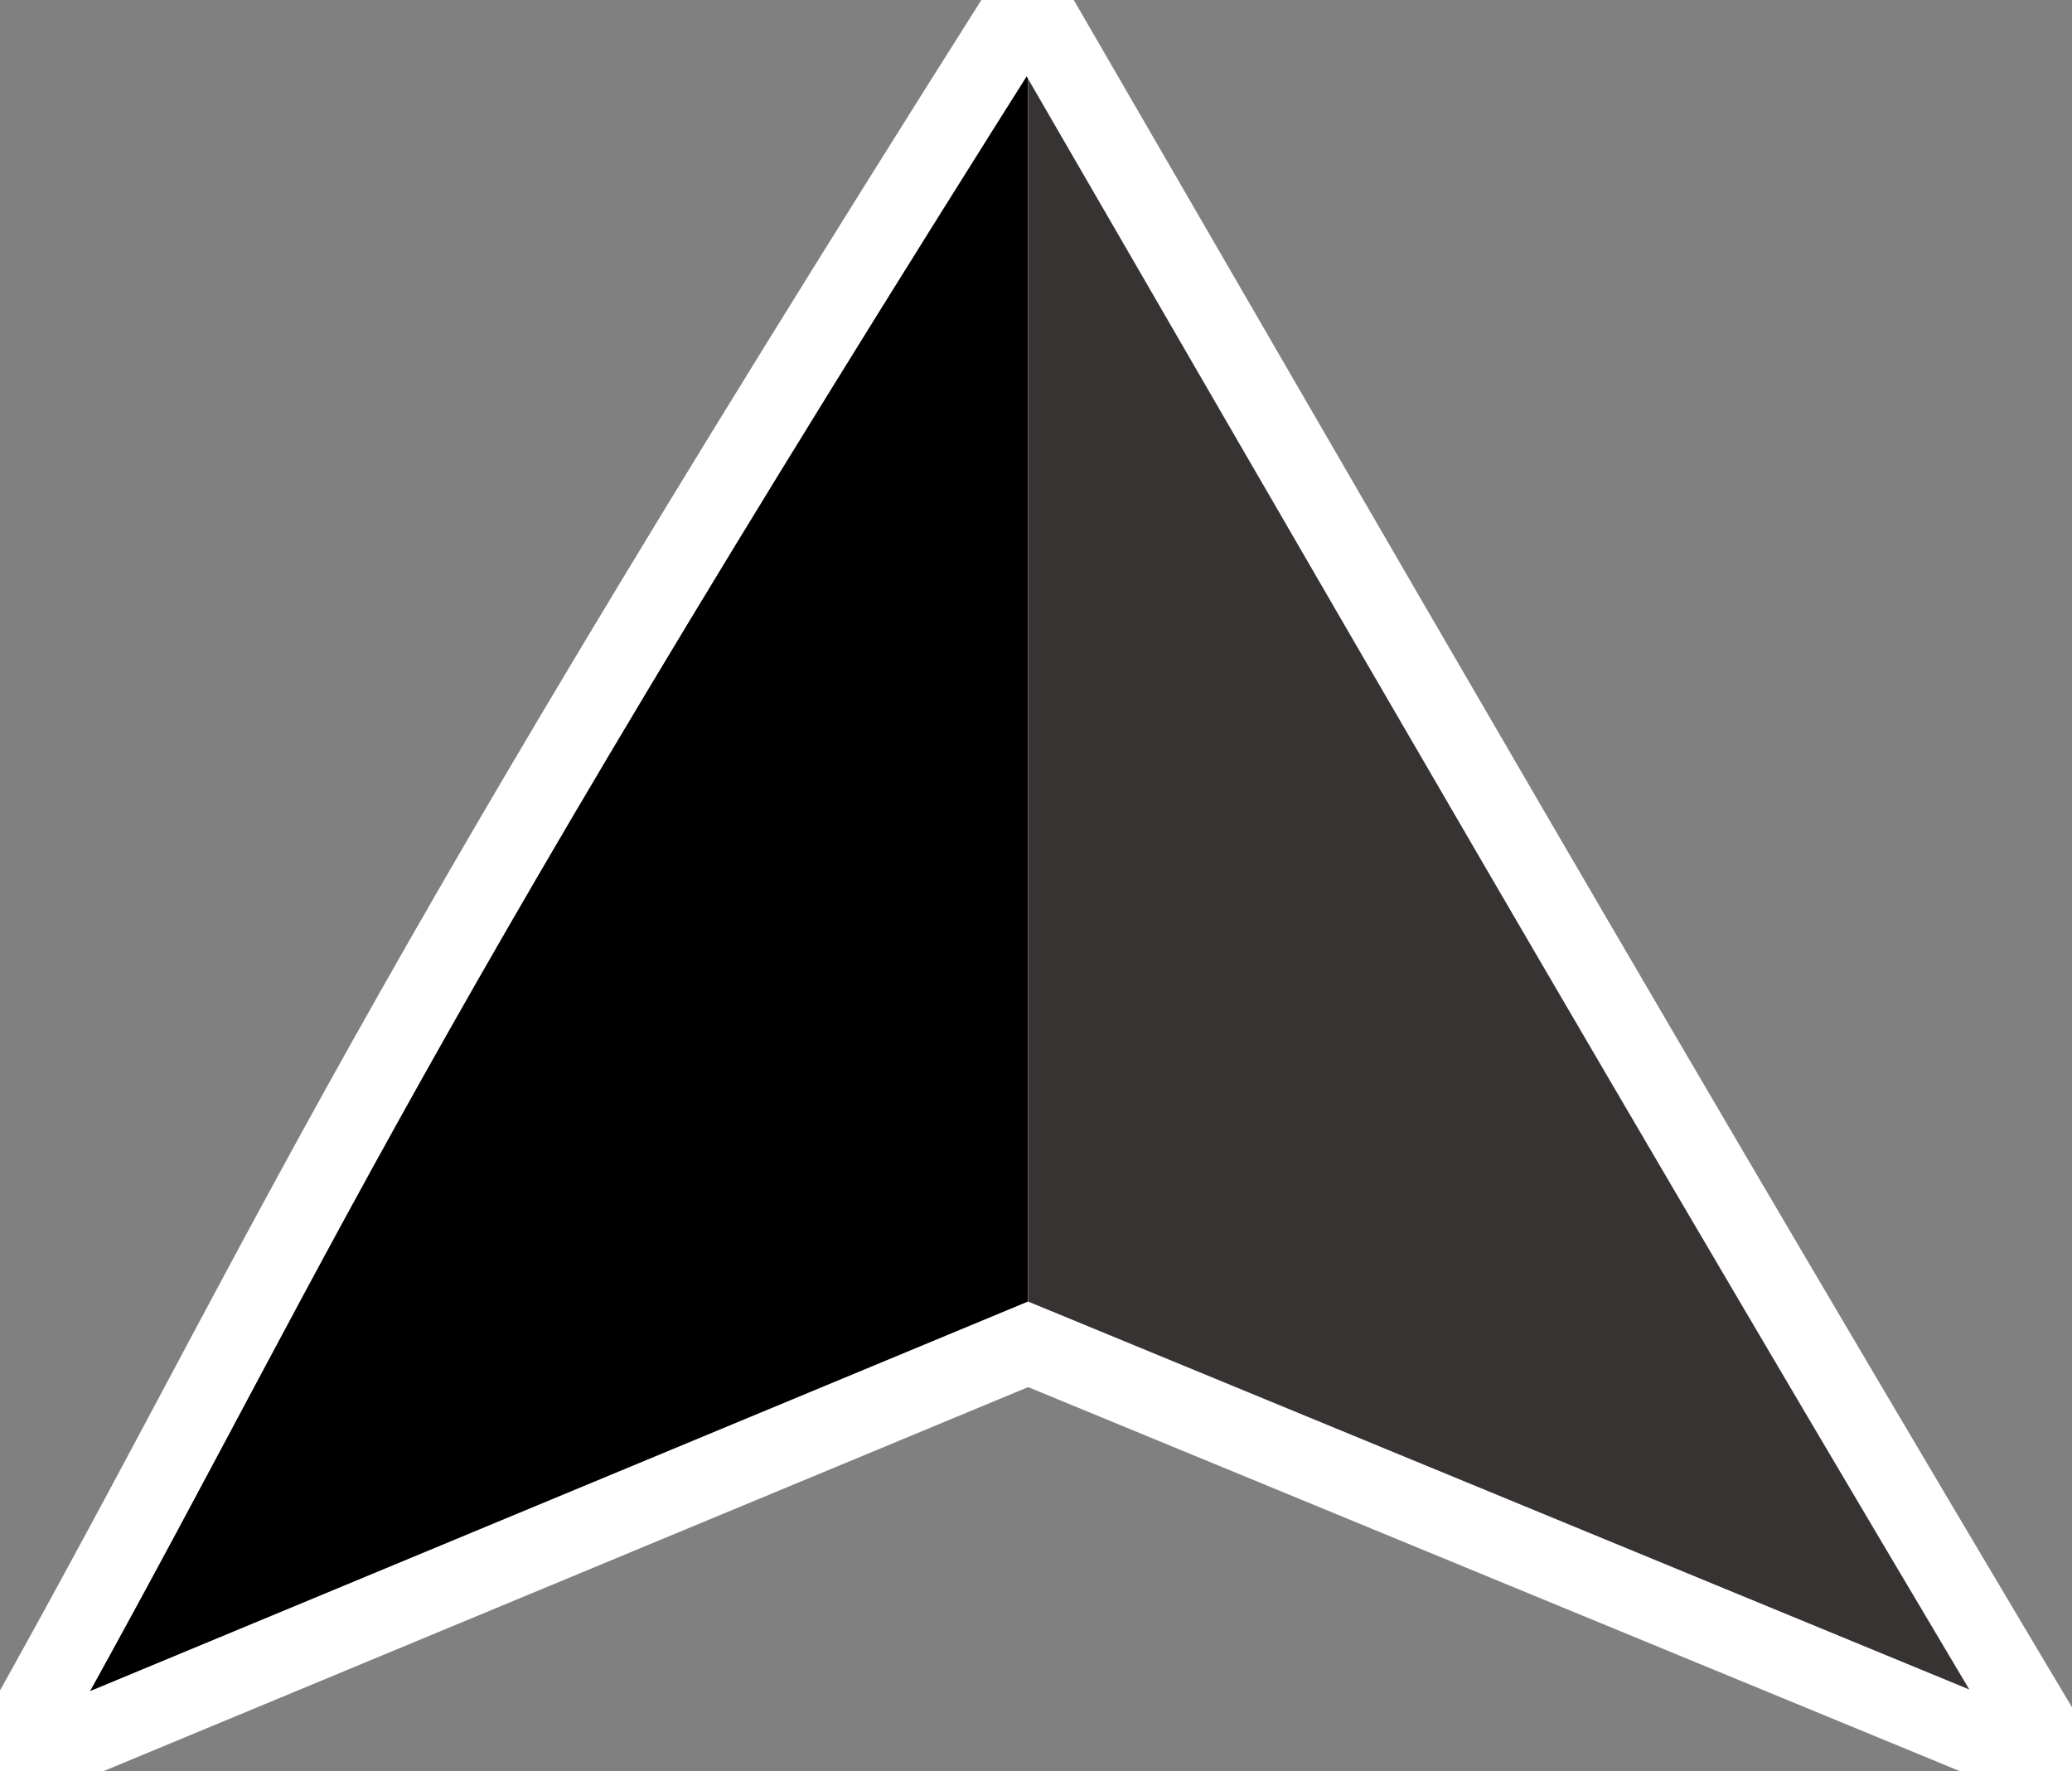 <?xml version="1.0" encoding="UTF-8" standalone="no"?>
<svg
   width="131"
   height="112"
   viewBox="0 0 131 112"
   fill="none"
   version="1.1"
   id="svg65"
   sodipodi:docname="markerStop.svg"
   inkscape:version="1.1.1 (3bf5ae0d25, 2021-09-20)"
   xmlns:inkscape="http://www.inkscape.org/namespaces/inkscape"
   xmlns:sodipodi="http://sodipodi.sourceforge.net/DTD/sodipodi-0.dtd"
   xmlns="http://www.w3.org/2000/svg"
   xmlns:svg="http://www.w3.org/2000/svg">
  <rect x="0" y="0" width="131" height="112" fill="#808080" stroke="none"/>
  <defs
     id="defs69" />
  <sodipodi:namedview
     id="namedview67"
     pagecolor="#ffffff"
     bordercolor="#666666"
     borderopacity="1.0"
     inkscape:pageshadow="2"
     inkscape:pageopacity="0.0"
     inkscape:pagecheckerboard="0"
     showgrid="false"
     inkscape:snap-others="true"
     inkscape:snap-midpoints="false"
     inkscape:zoom="3.1377863"
     inkscape:cx="78.239872"
     inkscape:cy="83.657705"
     inkscape:window-width="1366"
     inkscape:window-height="706"
     inkscape:window-x="0"
     inkscape:window-y="337"
     inkscape:window-maximized="0"
     inkscape:current-layer="svg65" />
  <path
     d="M130.5 112L65 85V0L130.5 112Z"
     fill="#383333"
     id="path61"
     style="fill:#ffffff" />
  <path
     d="M 130.5,112 65,85 V 1.62e-6 Z"
     fill="#383333"
     id="path61-3" />
  <path
     d="M0 112L65 85V0L0 112Z"
     fill="#000000"
     id="path63"
     style="fill:#ffffff" />
  <path
     d="M 0,112 65,85 V -1e-6 Z"
     fill="#000000"
     id="path63-6" />
  <path
     style="fill:none;stroke:#ffffff;stroke-width:1px;stroke-linecap:butt;stroke-linejoin:miter;stroke-opacity:1"
     d="M 65,4e-6 -4e-6,112 65,85 l 65.5,27 z"
     id="path3465" />
  <path
     style="fill:none;stroke:#ffffff;stroke-width:1px;stroke-linecap:butt;stroke-linejoin:miter;stroke-opacity:1"
     d="M 65,3.9e-6 -2e-7,112 65,85 l 65.5,27 z"
     id="path3465-3" />
  <path
     style="fill:none;stroke:#ffffff;stroke-width:5;stroke-linecap:butt;stroke-linejoin:miter;stroke-miterlimit:4;stroke-dasharray:none;stroke-opacity:1"
     d="M 65,4.1e-6 C 20.908,69.702 18.439,79.325 2.4e-6,112 L 65,85 130.5,112 C 104.428,68.299 85.33,35.075 65,4.1e-6 Z"
     id="path3465-3-7"
     sodipodi:nodetypes="ccccc" />
</svg>

